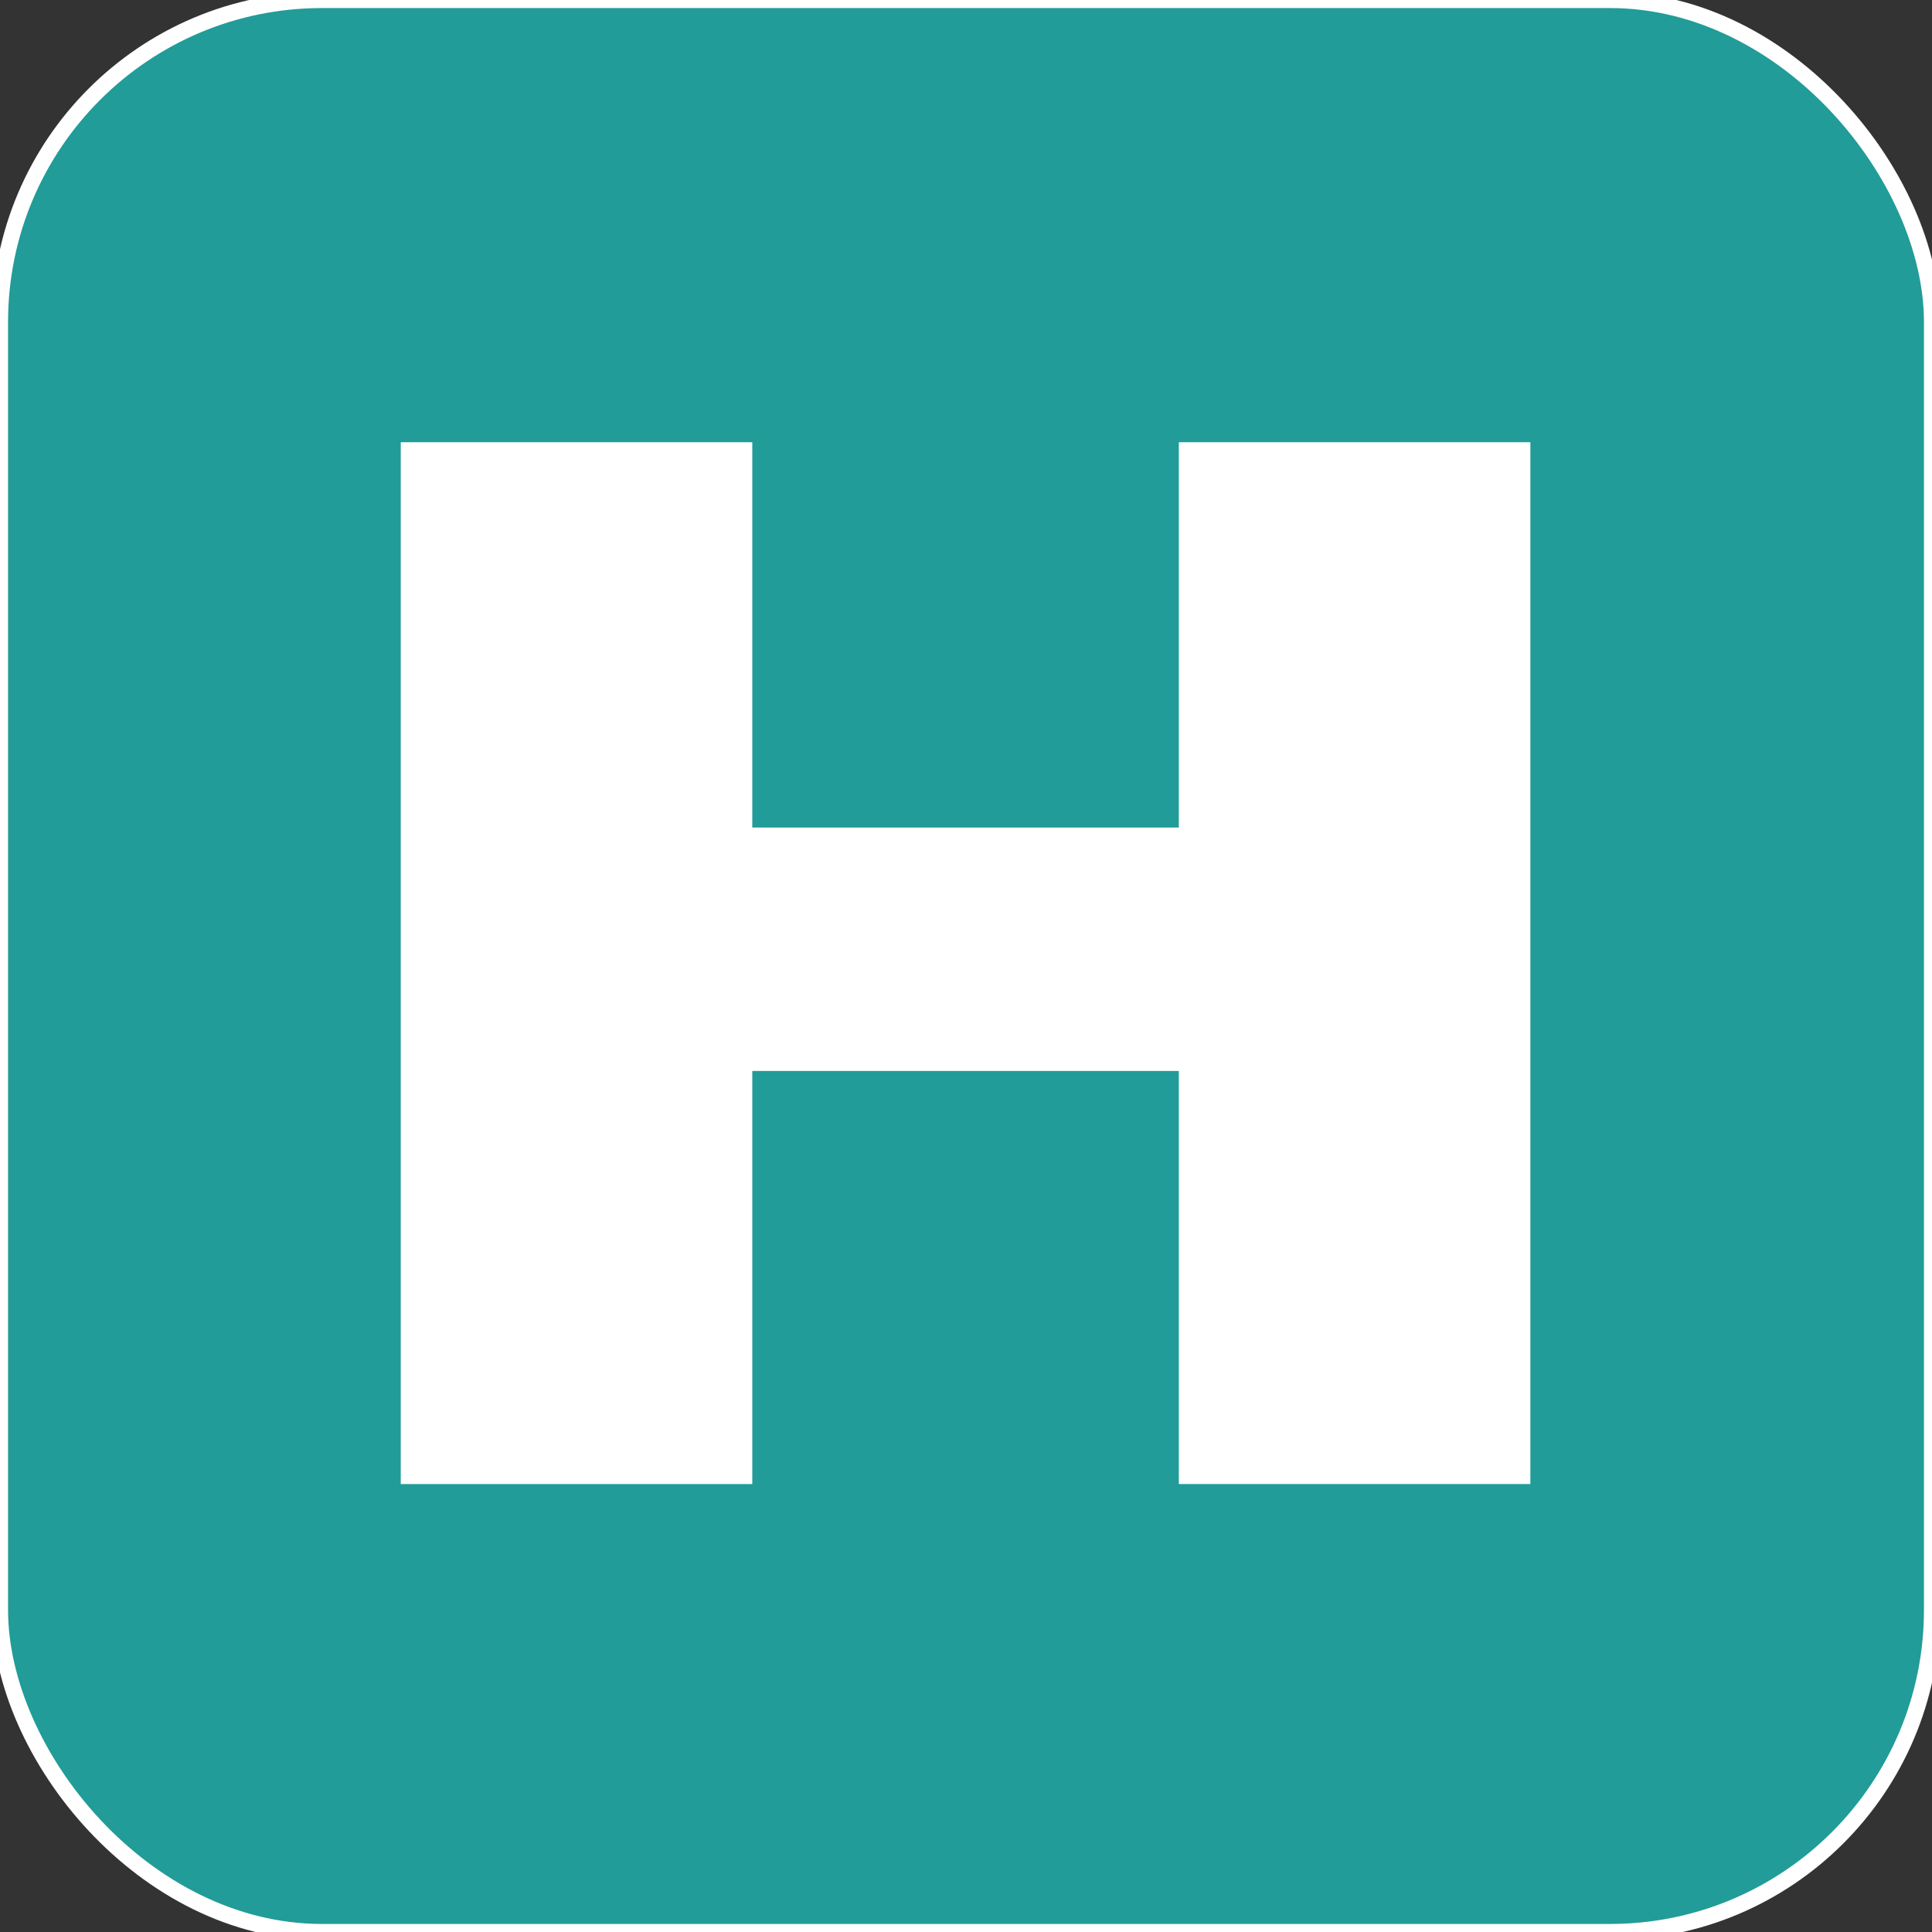 <svg xmlns="http://www.w3.org/2000/svg" width="120" height="120" viewBox="0 0 120 120">
  <rect x="0" y="0" width="120" height="120" fill="#333333" stroke="none"/>
  <defs>
    <style>
      .cls-1 {
        fill: #219c98;
        stroke: #fff;
        stroke-width: 1px;
      }

      .cls-2 {
        fill: #fff;
        fill-rule: evenodd;
      }
    </style>
  </defs>
  <rect id="Прямоугольник_1_копия_14" data-name="Прямоугольник 1 копия 14" class="cls-1" width="120" height="120" rx="20" ry="20"/>
  <path id="H_копия" data-name="H копия" class="cls-2" d="M24.891,27.468v64.71H46.726V66.519H73.219V92.177H95.054V27.468H73.219V51.4H46.726V27.468H24.891Z"/>
</svg>
